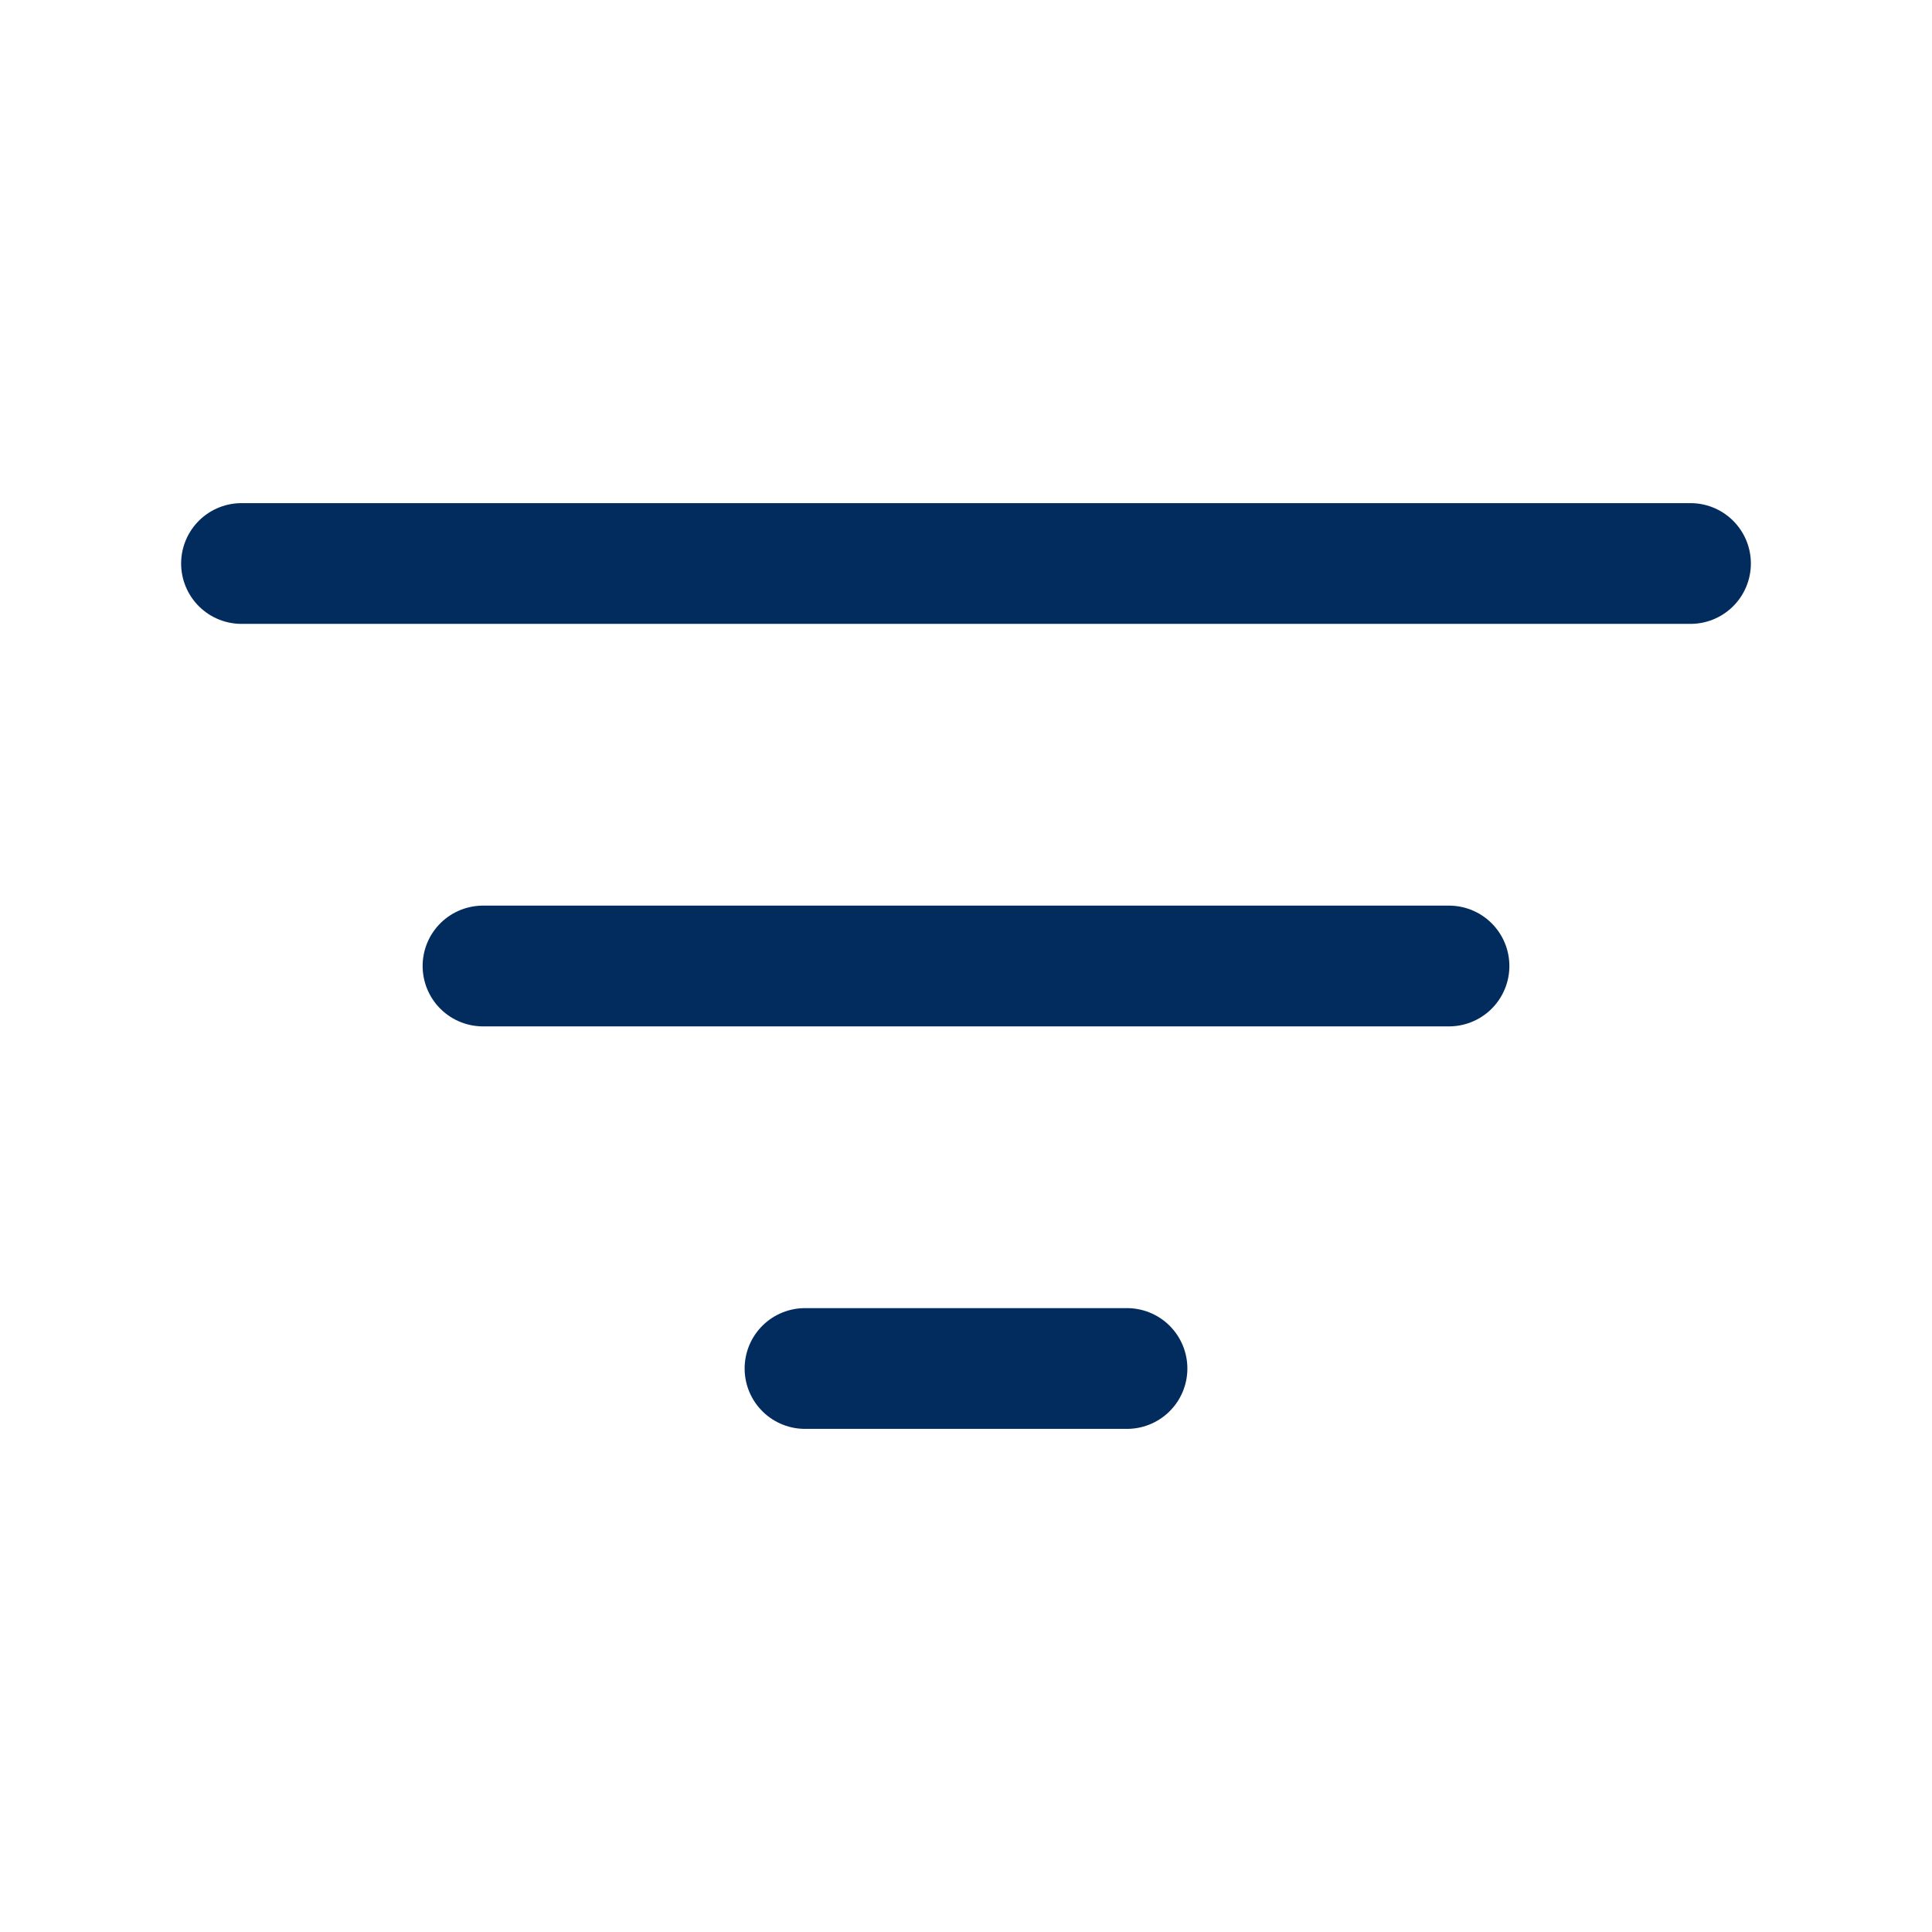 <svg xmlns="http://www.w3.org/2000/svg" width="24" height="24" viewBox="0 0 24 24" fill="none"><path d="M3 7H21" stroke="#022C5E" stroke-width="1.5" stroke-linecap="round"></path><path d="M6 12H18" stroke="#022C5E" stroke-width="1.5" stroke-linecap="round"></path><path d="M10 17H14" stroke="#022C5E" stroke-width="1.5" stroke-linecap="round"></path></svg>